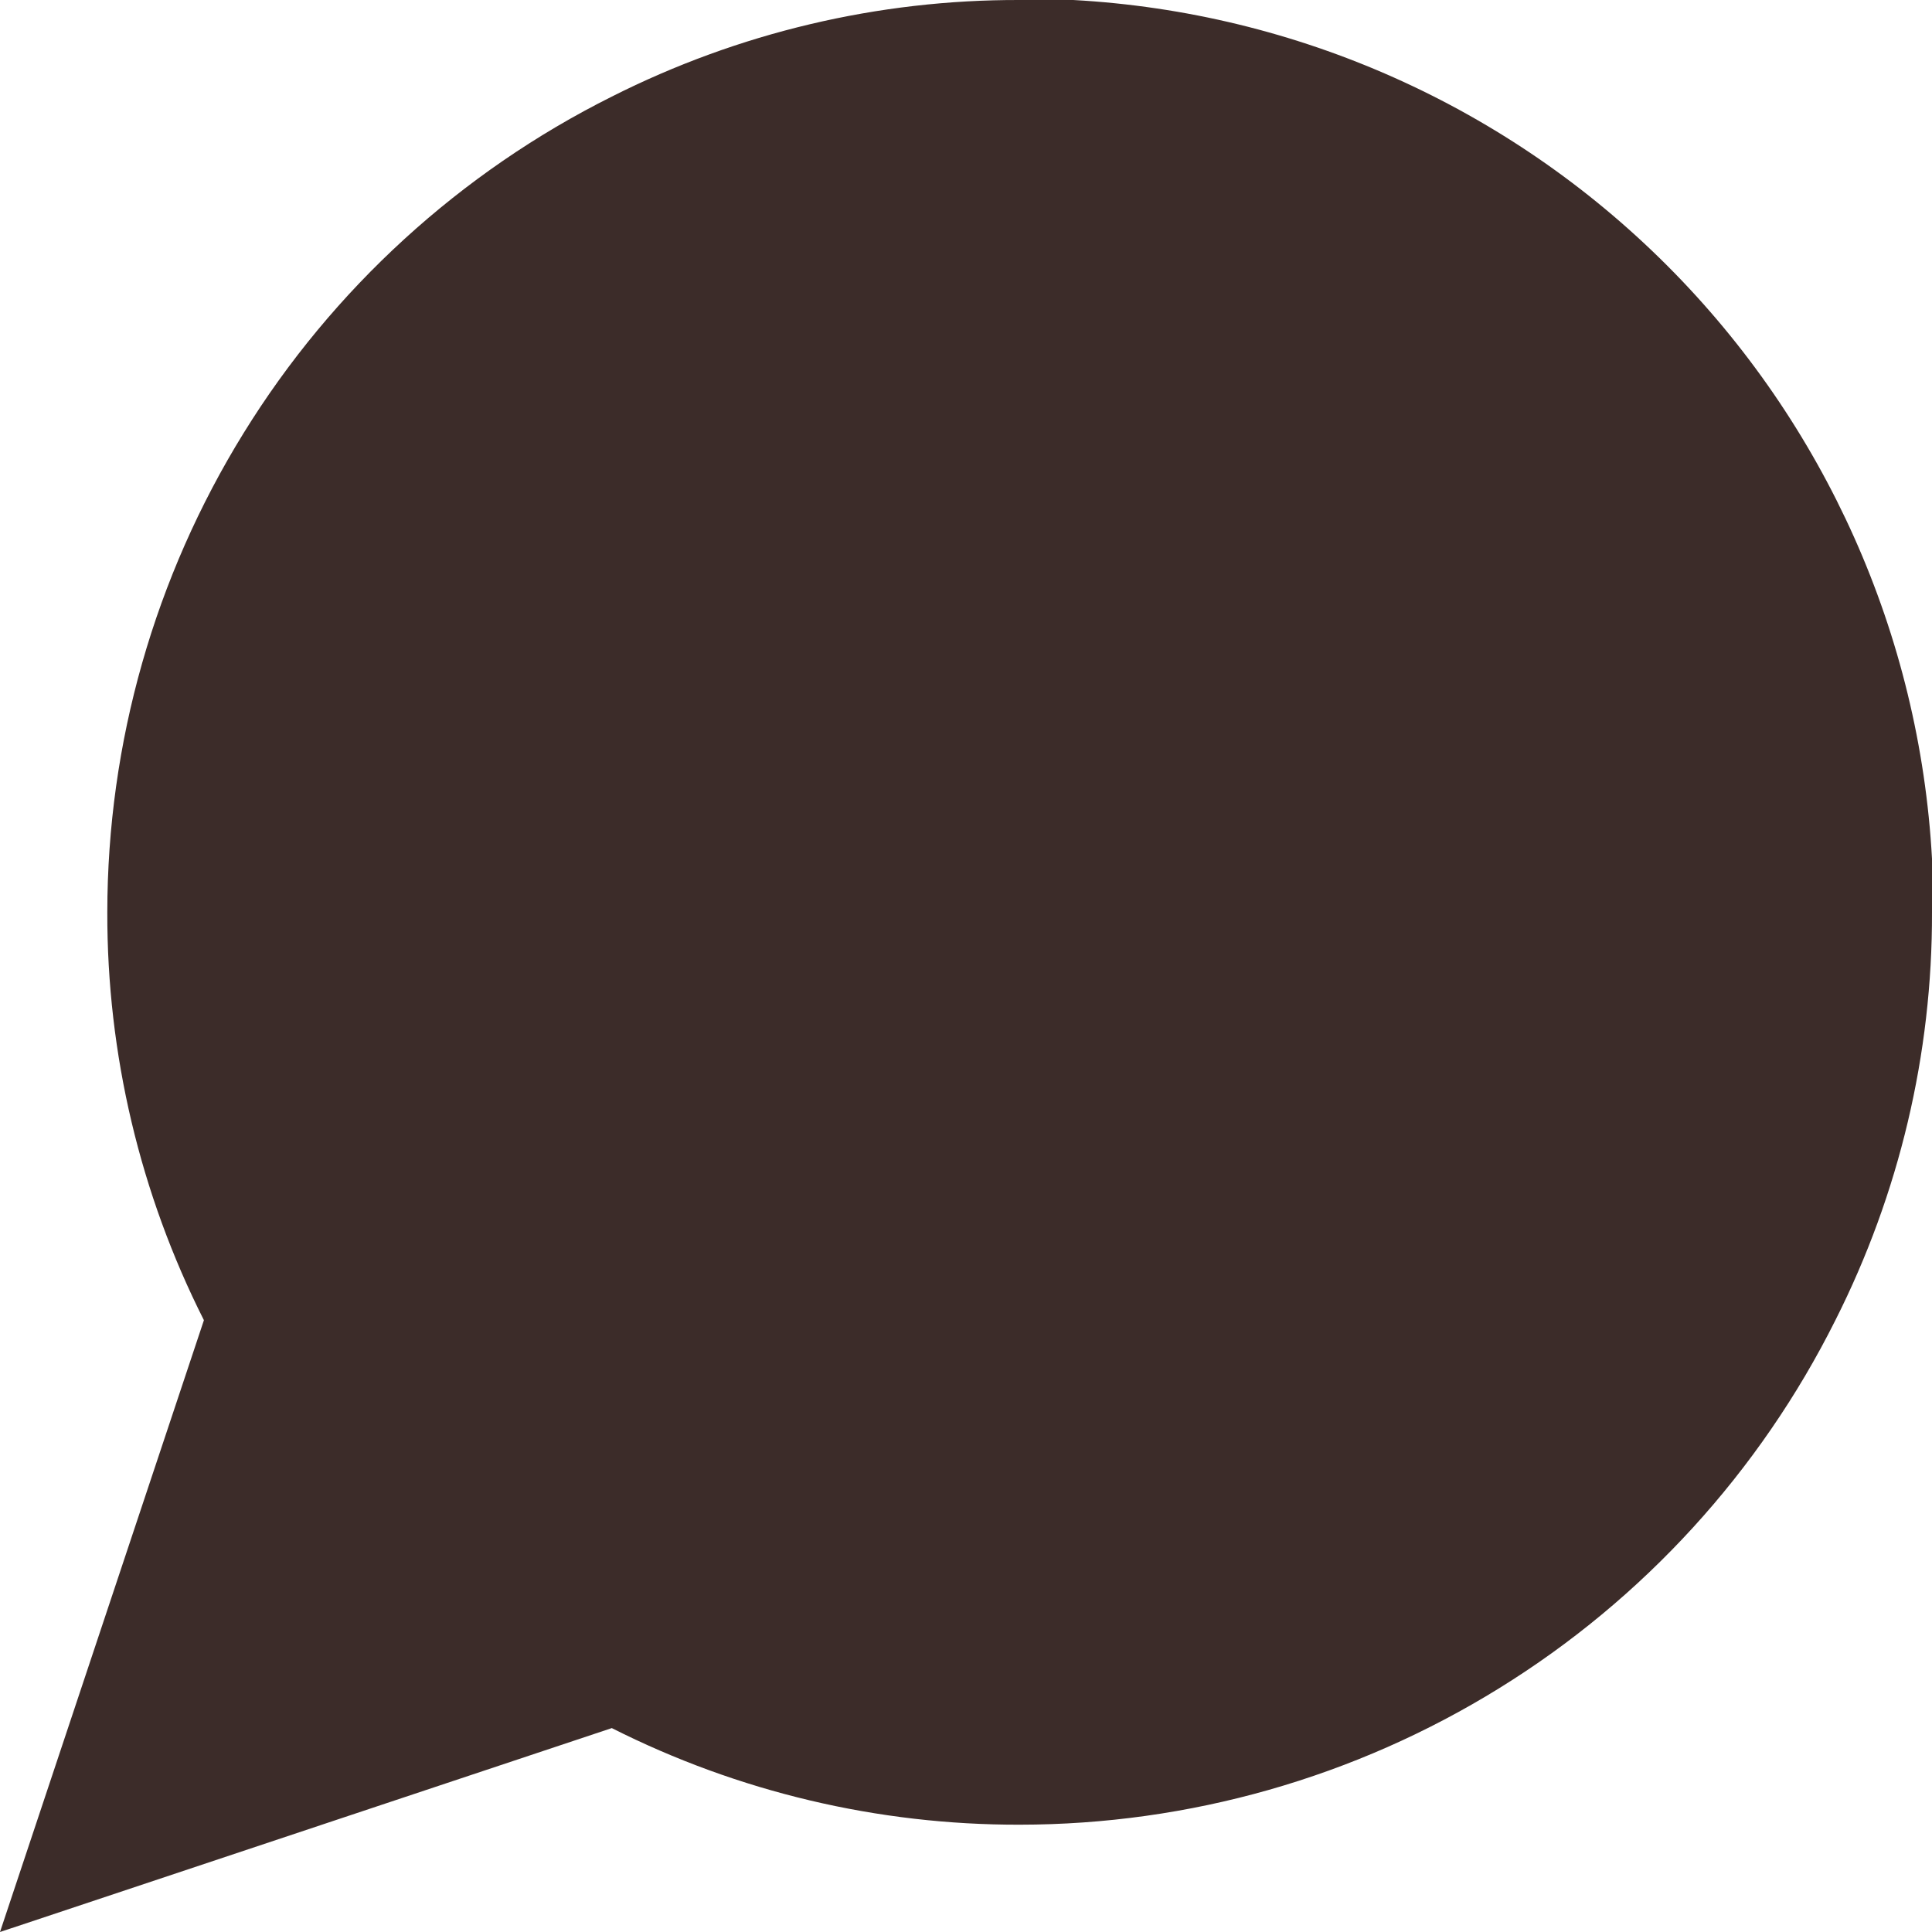 <svg width="24" height="24" viewBox="0 0 24 24" fill="none" xmlns="http://www.w3.org/2000/svg">
<path d="M24 11.333C24.005 13.093 23.593 14.829 22.8 16.4C21.859 18.282 20.413 19.866 18.623 20.972C16.834 22.079 14.771 22.666 12.667 22.667C10.907 22.671 9.171 22.26 7.6 21.467L0 24L2.533 16.4C1.74 14.829 1.329 13.093 1.333 11.333C1.334 9.229 1.921 7.167 3.028 5.377C4.134 3.587 5.718 2.141 7.6 1.2C9.171 0.407 10.907 -0.005 12.667 3.79841e-05H13.333C16.113 0.153 18.737 1.326 20.706 3.295C22.674 5.263 23.847 7.888 24 10.667V11.333Z" fill="#3C2C29"/>
</svg>
